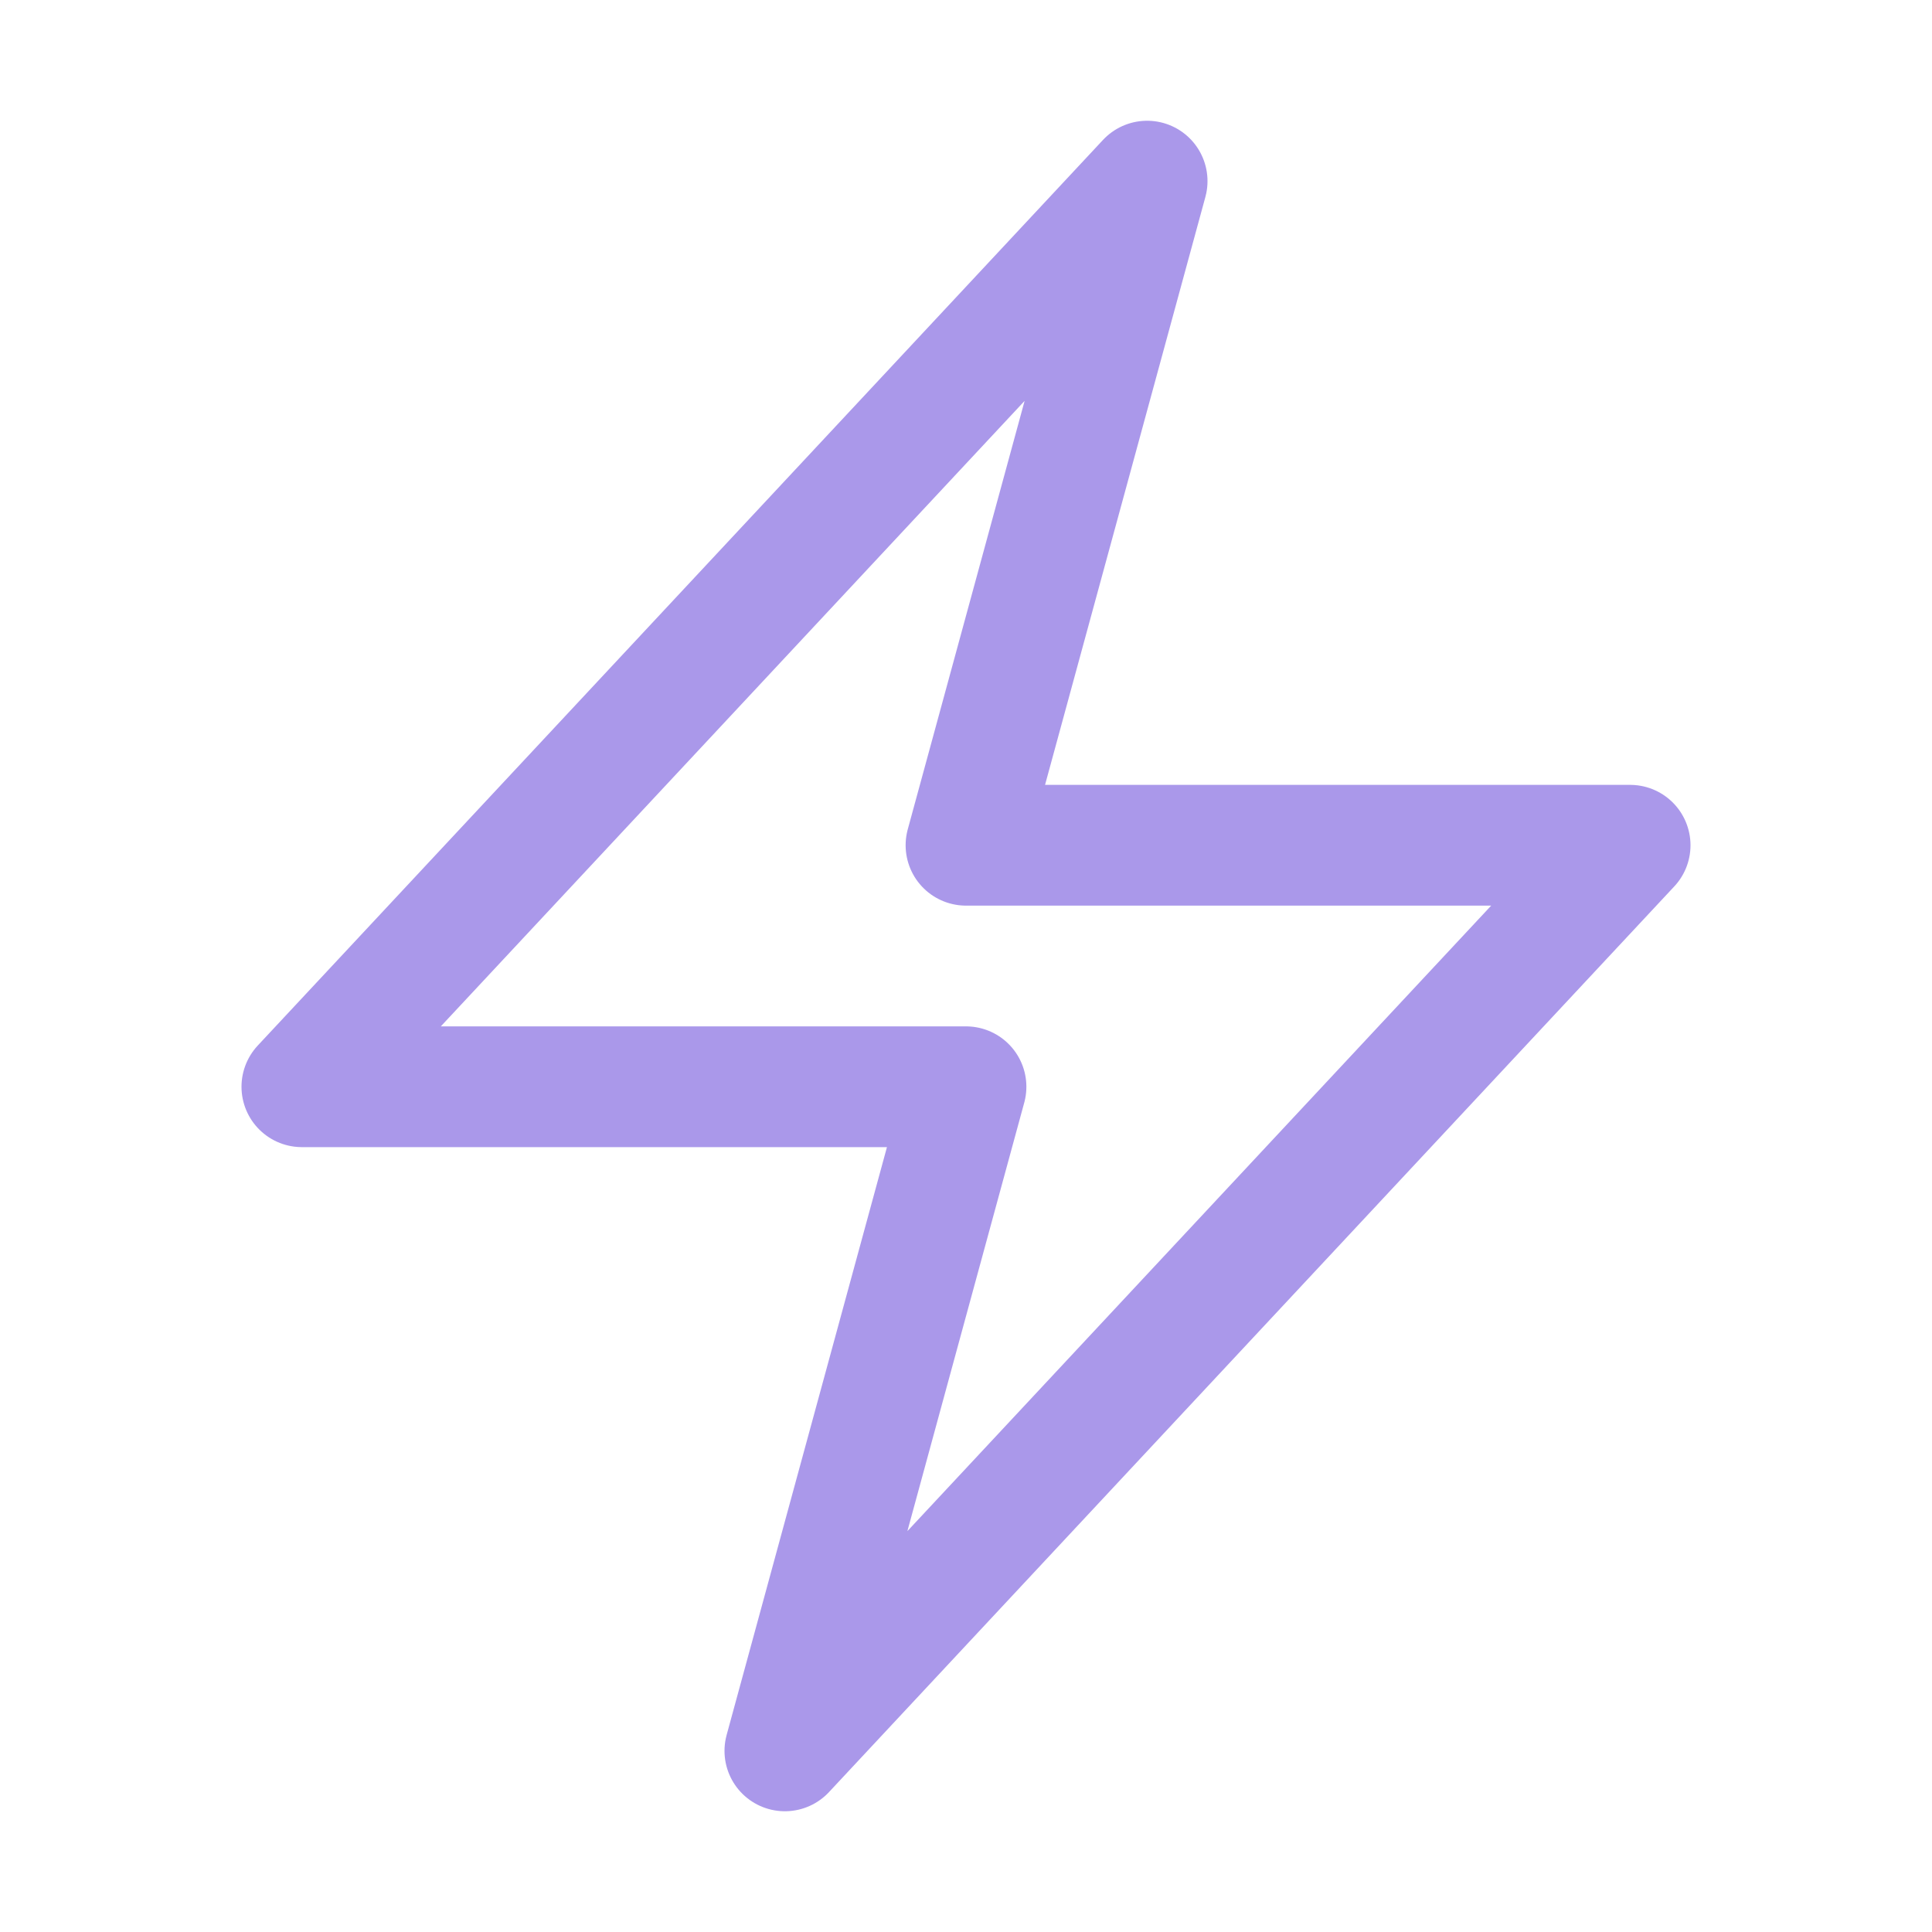 <svg xmlns="http://www.w3.org/2000/svg" viewBox="0 0 40 40" fill="none">
  <path stroke="#aa98ea" stroke-linecap="round" stroke-linejoin="round" stroke-width="2.5" d="M6.25 22.5l17.5-18.75L20 17.5h13.75l-17.5 18.75L20 22.5H6.25z"/>
</svg>